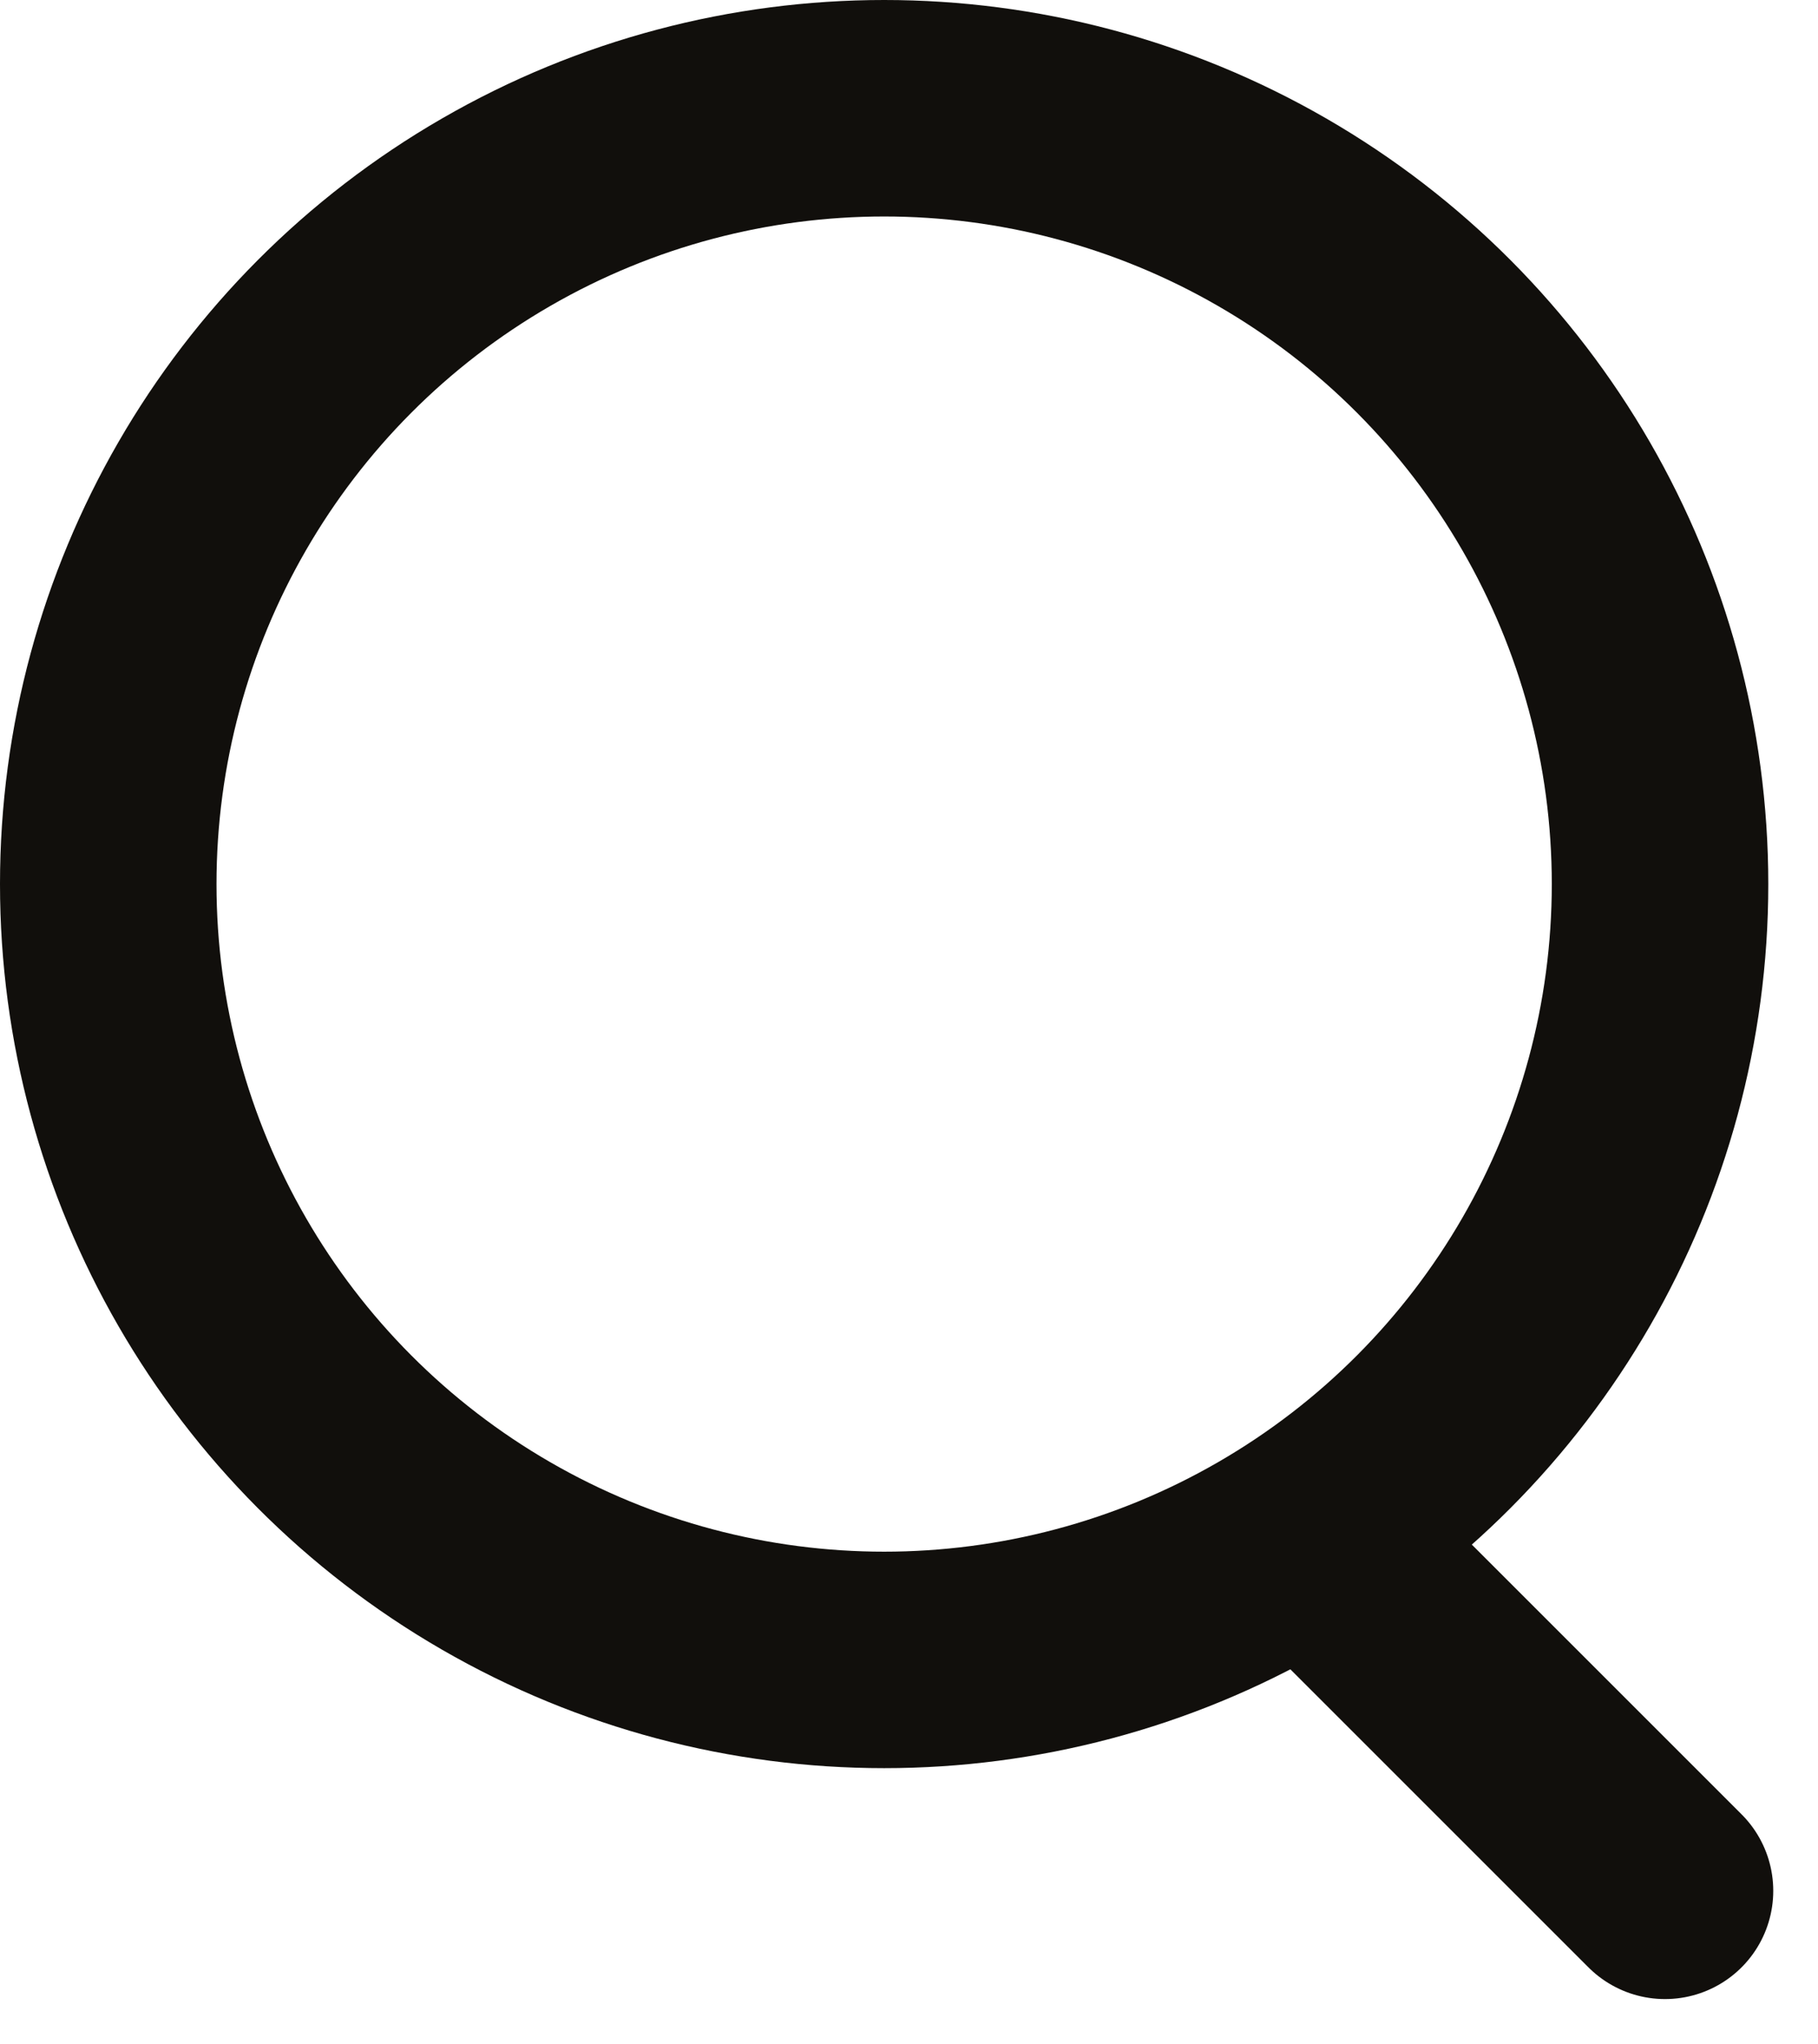 <svg xmlns="http://www.w3.org/2000/svg" width="20.153" height="22.659" viewBox="0 0 20.153 22.659">
  <g id="icon-search" transform="translate(-400.872 -243.751)">
    <circle id="Ellipse_19" data-name="Ellipse 19" cx="8.601" cy="8.601" r="8.601" transform="translate(402.072 244.951)" fill="none" stroke="#110f0c" stroke-miterlimit="10" stroke-width="2.4"/>
    <line id="Line_8" data-name="Line 8" x2="3.91" y2="3.91" transform="translate(415.419 260.803)" fill="none" stroke="#110f0c" stroke-linecap="round" stroke-miterlimit="10" stroke-width="2.4"/>
  </g>
</svg>
